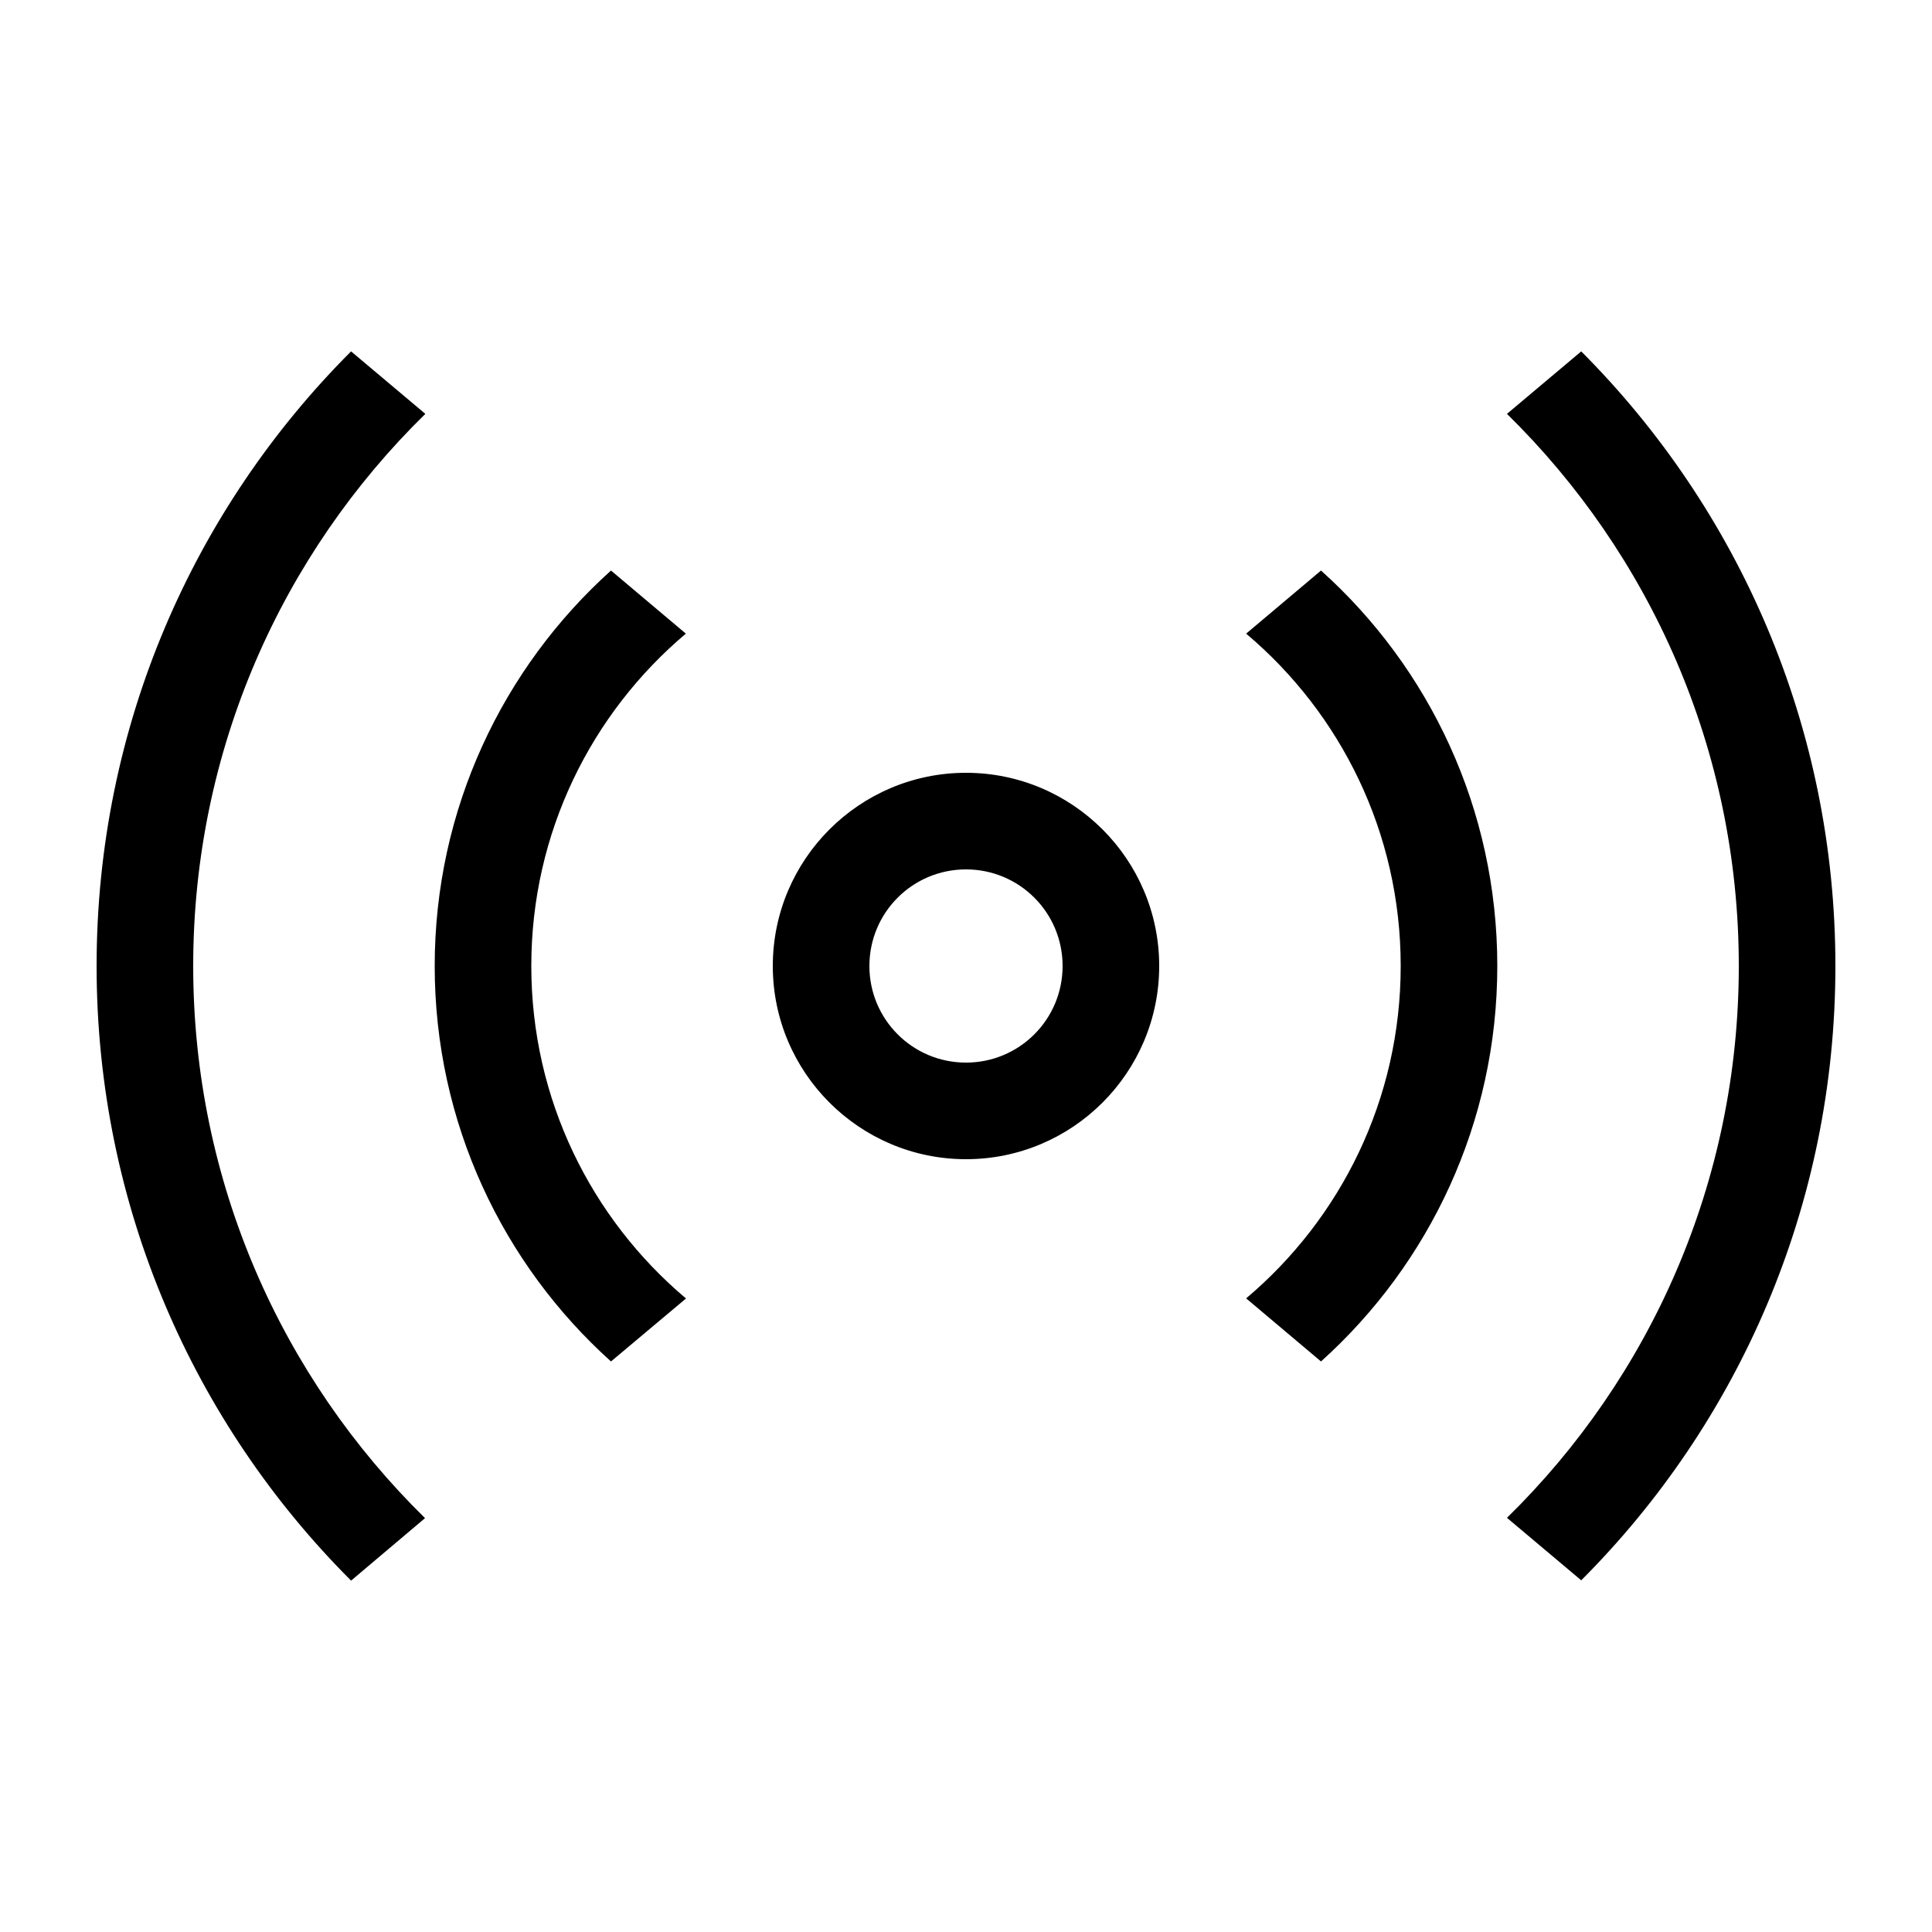 <svg xmlns="http://www.w3.org/2000/svg" viewBox="0 0 640 640"><!--! Font Awesome Pro 7.1.0 by @fontawesome - https://fontawesome.com License - https://fontawesome.com/license (Commercial License) Copyright 2025 Fonticons, Inc. --><path fill="currentColor" d="M464 320C464 275.8 444.1 236.3 412.8 209.9L437.6 189C473.5 221.2 496 268 496 320C496 372 473.4 418.8 437.6 451L412.8 430.1C444.1 403.7 464 364.2 464 320zM116.3 116.4L140.9 137.1C93.4 183.6 64 248.4 64 320C64 391.6 93.4 456.4 140.8 502.9L116.3 523.6C64.2 471.5 32 399.5 32 320C32 240.5 64.2 168.5 116.3 116.4zM227.3 430.1L202.4 451C166.6 418.8 144 372 144 320C144 268 166.6 221.2 202.4 189L227.2 209.9C195.9 236.3 176 275.8 176 320C176 364.2 195.9 403.7 227.2 430.1zM523.8 523.5L499.2 502.8C546.6 456.4 576 391.6 576 320C576 248.4 546.6 183.6 499.2 137.1L523.8 116.4C575.8 168.5 608 240.5 608 320C608 399.5 575.8 471.5 523.7 523.6zM320 256C355.3 256 384 284.7 384 320C384 355.3 355.3 384 320 384C284.7 384 256 355.3 256 320C256 284.7 284.7 256 320 256zM352 320C352 302.3 337.7 288 320 288C302.3 288 288 302.3 288 320C288 337.7 302.3 352 320 352C337.7 352 352 337.7 352 320z"/></svg>